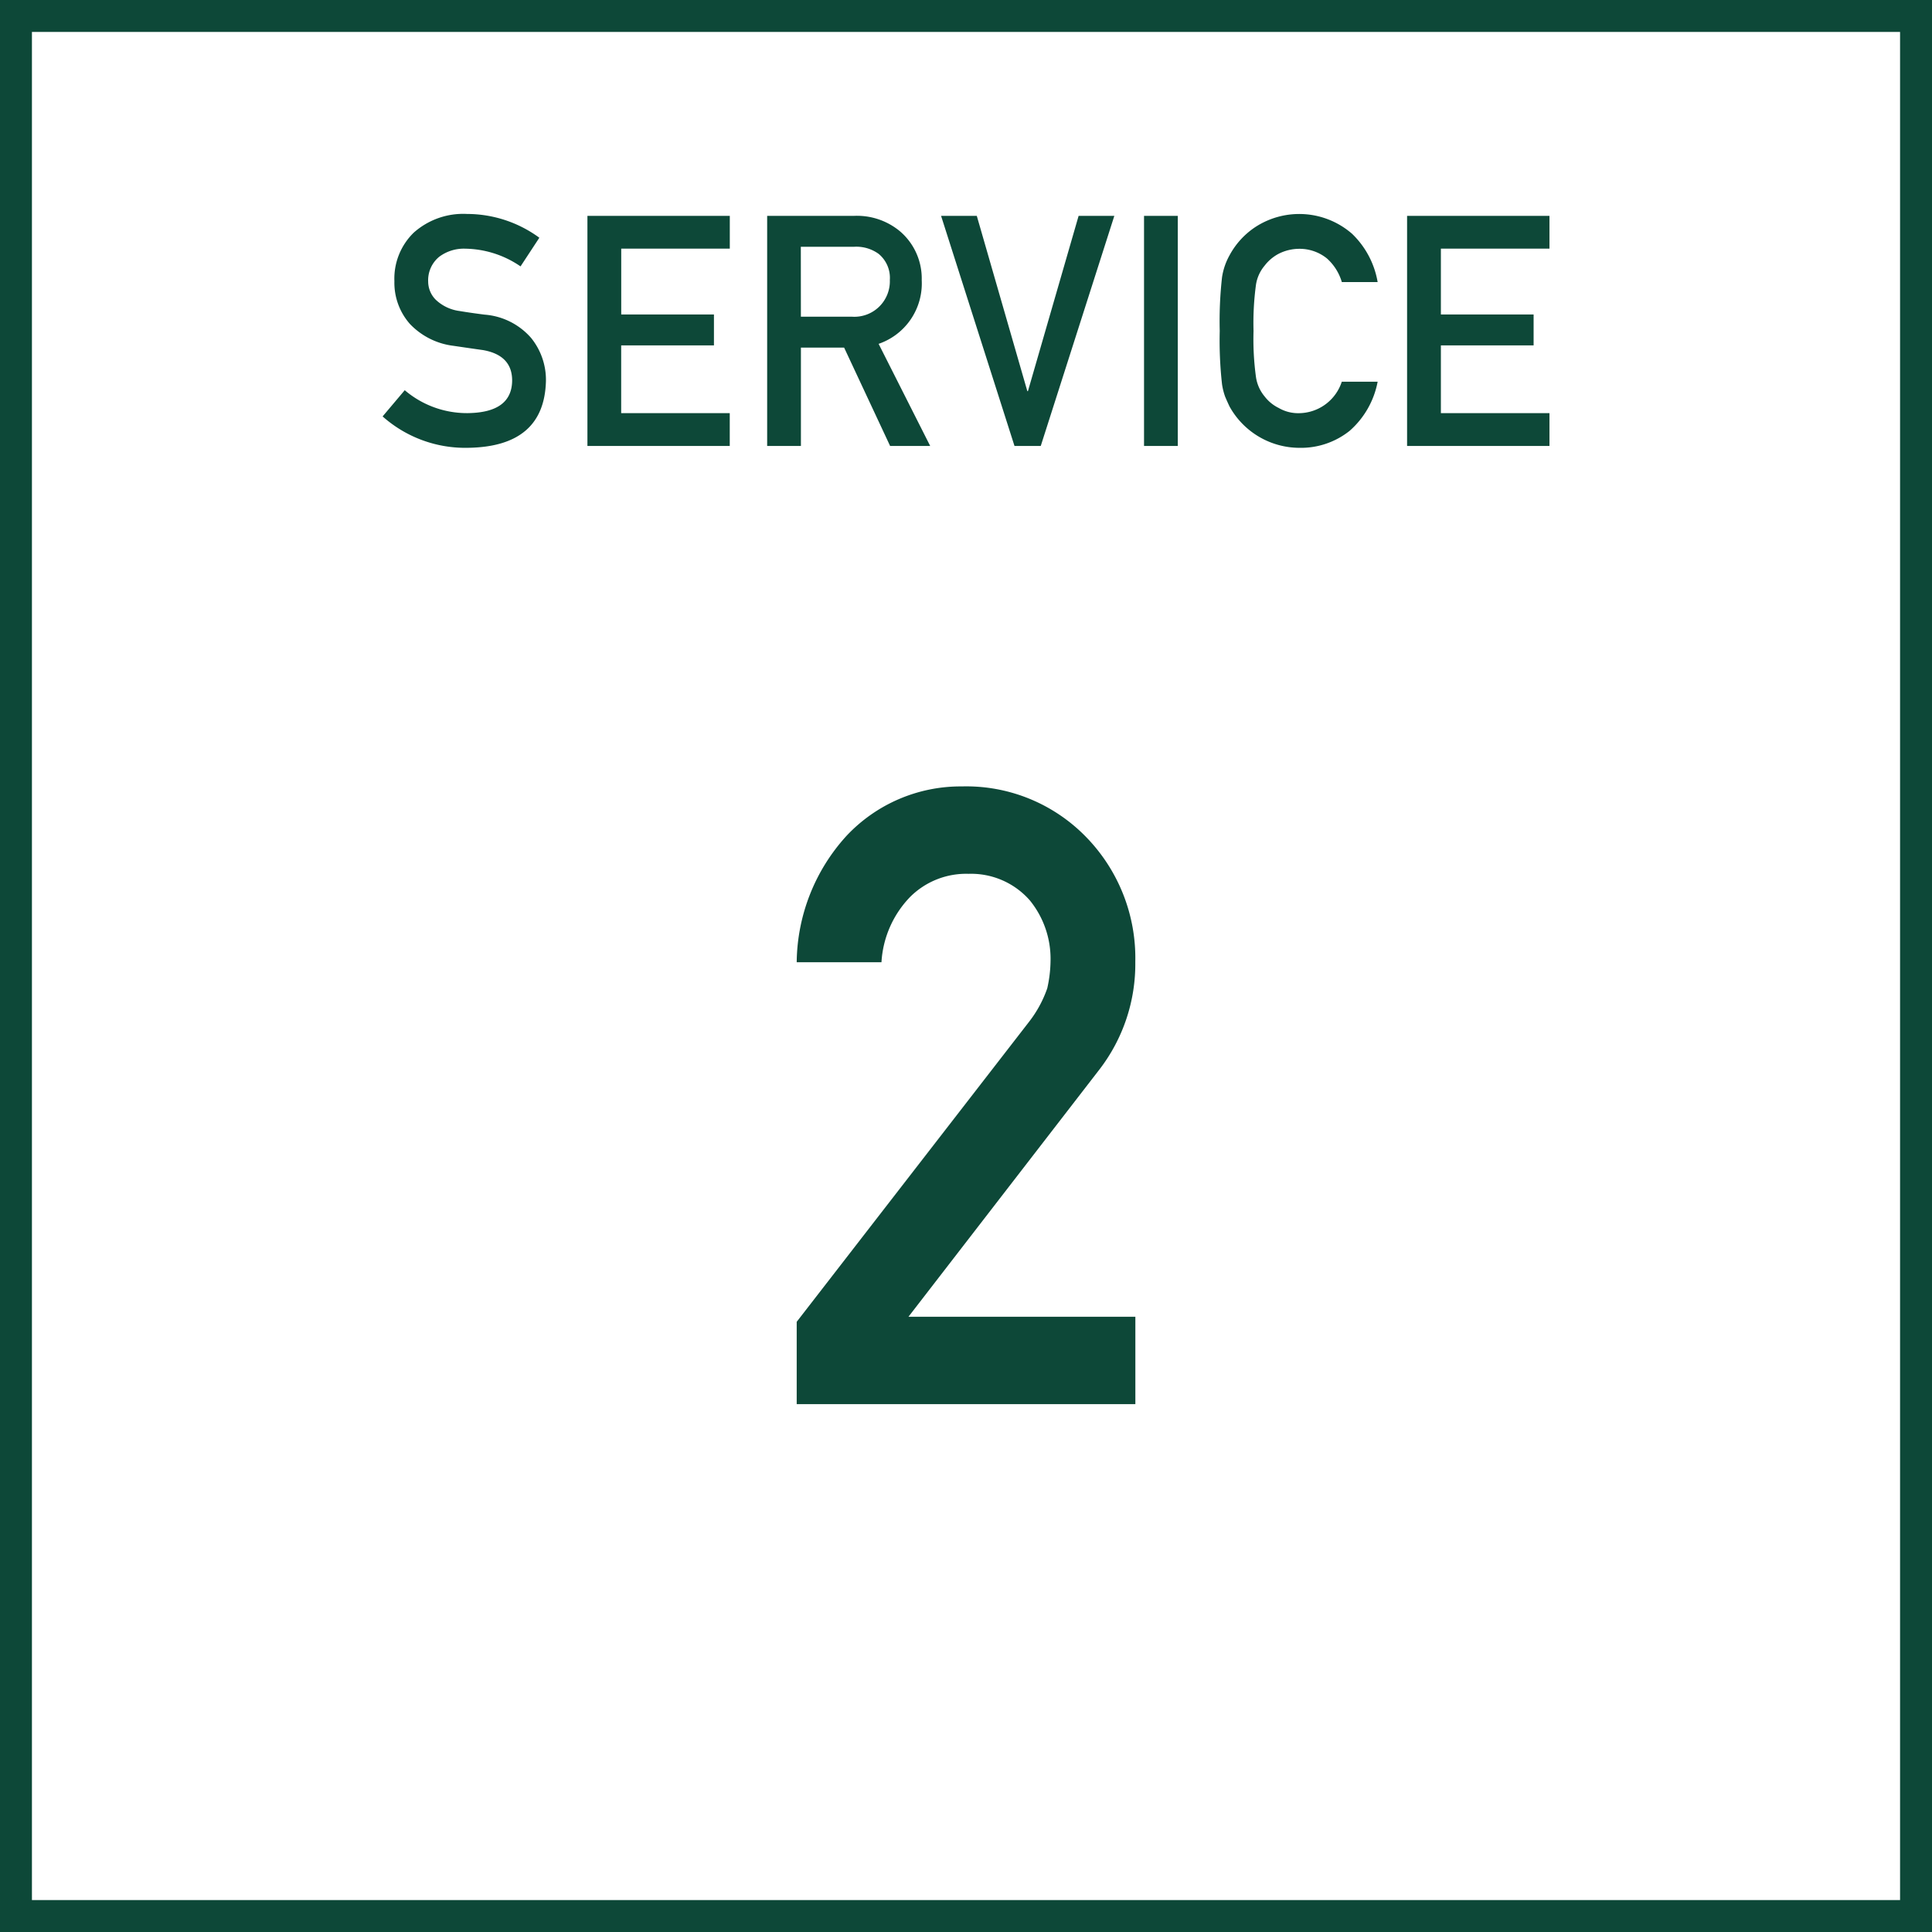 <svg xmlns="http://www.w3.org/2000/svg" width="121" height="121" viewBox="0 0 121 121">
  <g id="グループ_2644" data-name="グループ 2644" transform="translate(-260 -5045.692)">
    <g id="title_service" transform="translate(283.963 5059.092)">
      <path id="パス_1730" data-name="パス 1730" d="M1.386,11.038a6,6,0,0,0,3.966,1.435q2.721-.04,2.76-2.008.02-1.612-1.82-1.939-.842-.118-1.848-.267A4.513,4.513,0,0,1,1.706,6.885a3.9,3.9,0,0,1-.968-2.67A4.015,4.015,0,0,1,1.952,1.168,4.655,4.655,0,0,1,5.292,0,7.679,7.679,0,0,1,9.816,1.489L8.638,3.284A6.263,6.263,0,0,0,5.181,2.175a2.577,2.577,0,0,0-1.628.5,1.9,1.9,0,0,0-.7,1.563,1.616,1.616,0,0,0,.469,1.128,2.657,2.657,0,0,0,1.5.713c.383.065.907.143,1.57.227A4.292,4.292,0,0,1,9.3,7.765a4.176,4.176,0,0,1,.929,2.691q-.1,4.13-4.9,4.19A7.788,7.788,0,0,1,0,12.68Z" transform="translate(0)" fill="#0d4838"/>
      <path id="パス_1731" data-name="パス 1731" d="M86.41.8h8.917V2.854h-6.8V6.978h5.807V8.914H88.524v4.242h6.8v2.054H86.41Z" transform="translate(-73.583 -0.681)" fill="#0d4838"/>
      <path id="パス_1732" data-name="パス 1732" d="M162.25.8H167.7a4.212,4.212,0,0,1,2.847.949,3.887,3.887,0,0,1,1.383,3.074,4,4,0,0,1-2.7,3.993l3.23,6.395h-2.51L167.07,9.052h-2.706v6.159H162.25Zm2.112,6.316h3.2a2.223,2.223,0,0,0,2.371-2.3,1.945,1.945,0,0,0-.7-1.634,2.377,2.377,0,0,0-1.554-.445h-3.321Z" transform="translate(-138.166 -0.681)" fill="#0d4838"/>
      <path id="パス_1733" data-name="パス 1733" d="M235.62.8h2.237l3.165,10.977h.039L244.234.8h2.237l-4.608,14.411h-1.645Z" transform="translate(-200.644 -0.681)" fill="#0d4838"/>
      <path id="パス_1734" data-name="パス 1734" d="M321.25.8h2.114V15.211H321.25Z" transform="translate(-273.563 -0.681)" fill="#0d4838"/>
      <path id="パス_1735" data-name="パス 1735" d="M363.081,10.519a5.437,5.437,0,0,1-1.753,3.079,4.885,4.885,0,0,1-3.151,1.066,5.018,5.018,0,0,1-4.373-2.589q-.154-.325-.278-.622a4.1,4.1,0,0,1-.192-.77,24.735,24.735,0,0,1-.144-3.34,24.7,24.7,0,0,1,.144-3.361,4.056,4.056,0,0,1,.469-1.373A4.911,4.911,0,0,1,355.43.83a5.036,5.036,0,0,1,6.042.423,5.472,5.472,0,0,1,1.608,3.03h-2.243A3.188,3.188,0,0,0,359.9,2.8a2.718,2.718,0,0,0-1.726-.6,2.862,2.862,0,0,0-1.286.307,2.667,2.667,0,0,0-.882.742,2.421,2.421,0,0,0-.546,1.2,17.811,17.811,0,0,0-.153,2.9,17.414,17.414,0,0,0,.153,2.883A2.44,2.44,0,0,0,356,11.444a2.49,2.49,0,0,0,.883.723,2.423,2.423,0,0,0,1.285.327,2.848,2.848,0,0,0,2.666-1.971h2.243Z" transform="translate(-300.762 -0.017)" fill="#0d4838"/>
      <path id="パス_1736" data-name="パス 1736" d="M432.24.8h8.917V2.854h-6.8V6.978h5.807V8.914h-5.807v4.242h6.8v2.054H432.24Z" transform="translate(-368.078 -0.681)" fill="#0d4838"/>
    </g>
    <g id="長方形_2358" data-name="長方形 2358" transform="translate(260 5045.692)" fill="none" stroke="#0d4838" stroke-width="2">
      <rect width="121" height="121" stroke="none"/>
      <rect x="1" y="1" width="119" height="119" fill="none"/>
    </g>
    <g id="_2" data-name="2" transform="translate(309.897 5094.945)">
      <path id="パス_1819" data-name="パス 1819" d="M0,33.531,14.542,14.755a7.32,7.32,0,0,0,1.15-2.111,8.184,8.184,0,0,0,.206-1.739,5.8,5.8,0,0,0-1.3-3.771,4.889,4.889,0,0,0-3.834-1.66A4.966,4.966,0,0,0,7.1,6.925a6.416,6.416,0,0,0-1.791,4.087H0A11.925,11.925,0,0,1,3.115,3.1,9.8,9.8,0,0,1,10.336,0a10.463,10.463,0,0,1,7.783,3.162,10.857,10.857,0,0,1,3.087,7.822,10.832,10.832,0,0,1-2.245,6.743L7,33.214H21.21v5.471H0Z" fill="#0d4838"/>
    </g>
  </g>
</svg>
